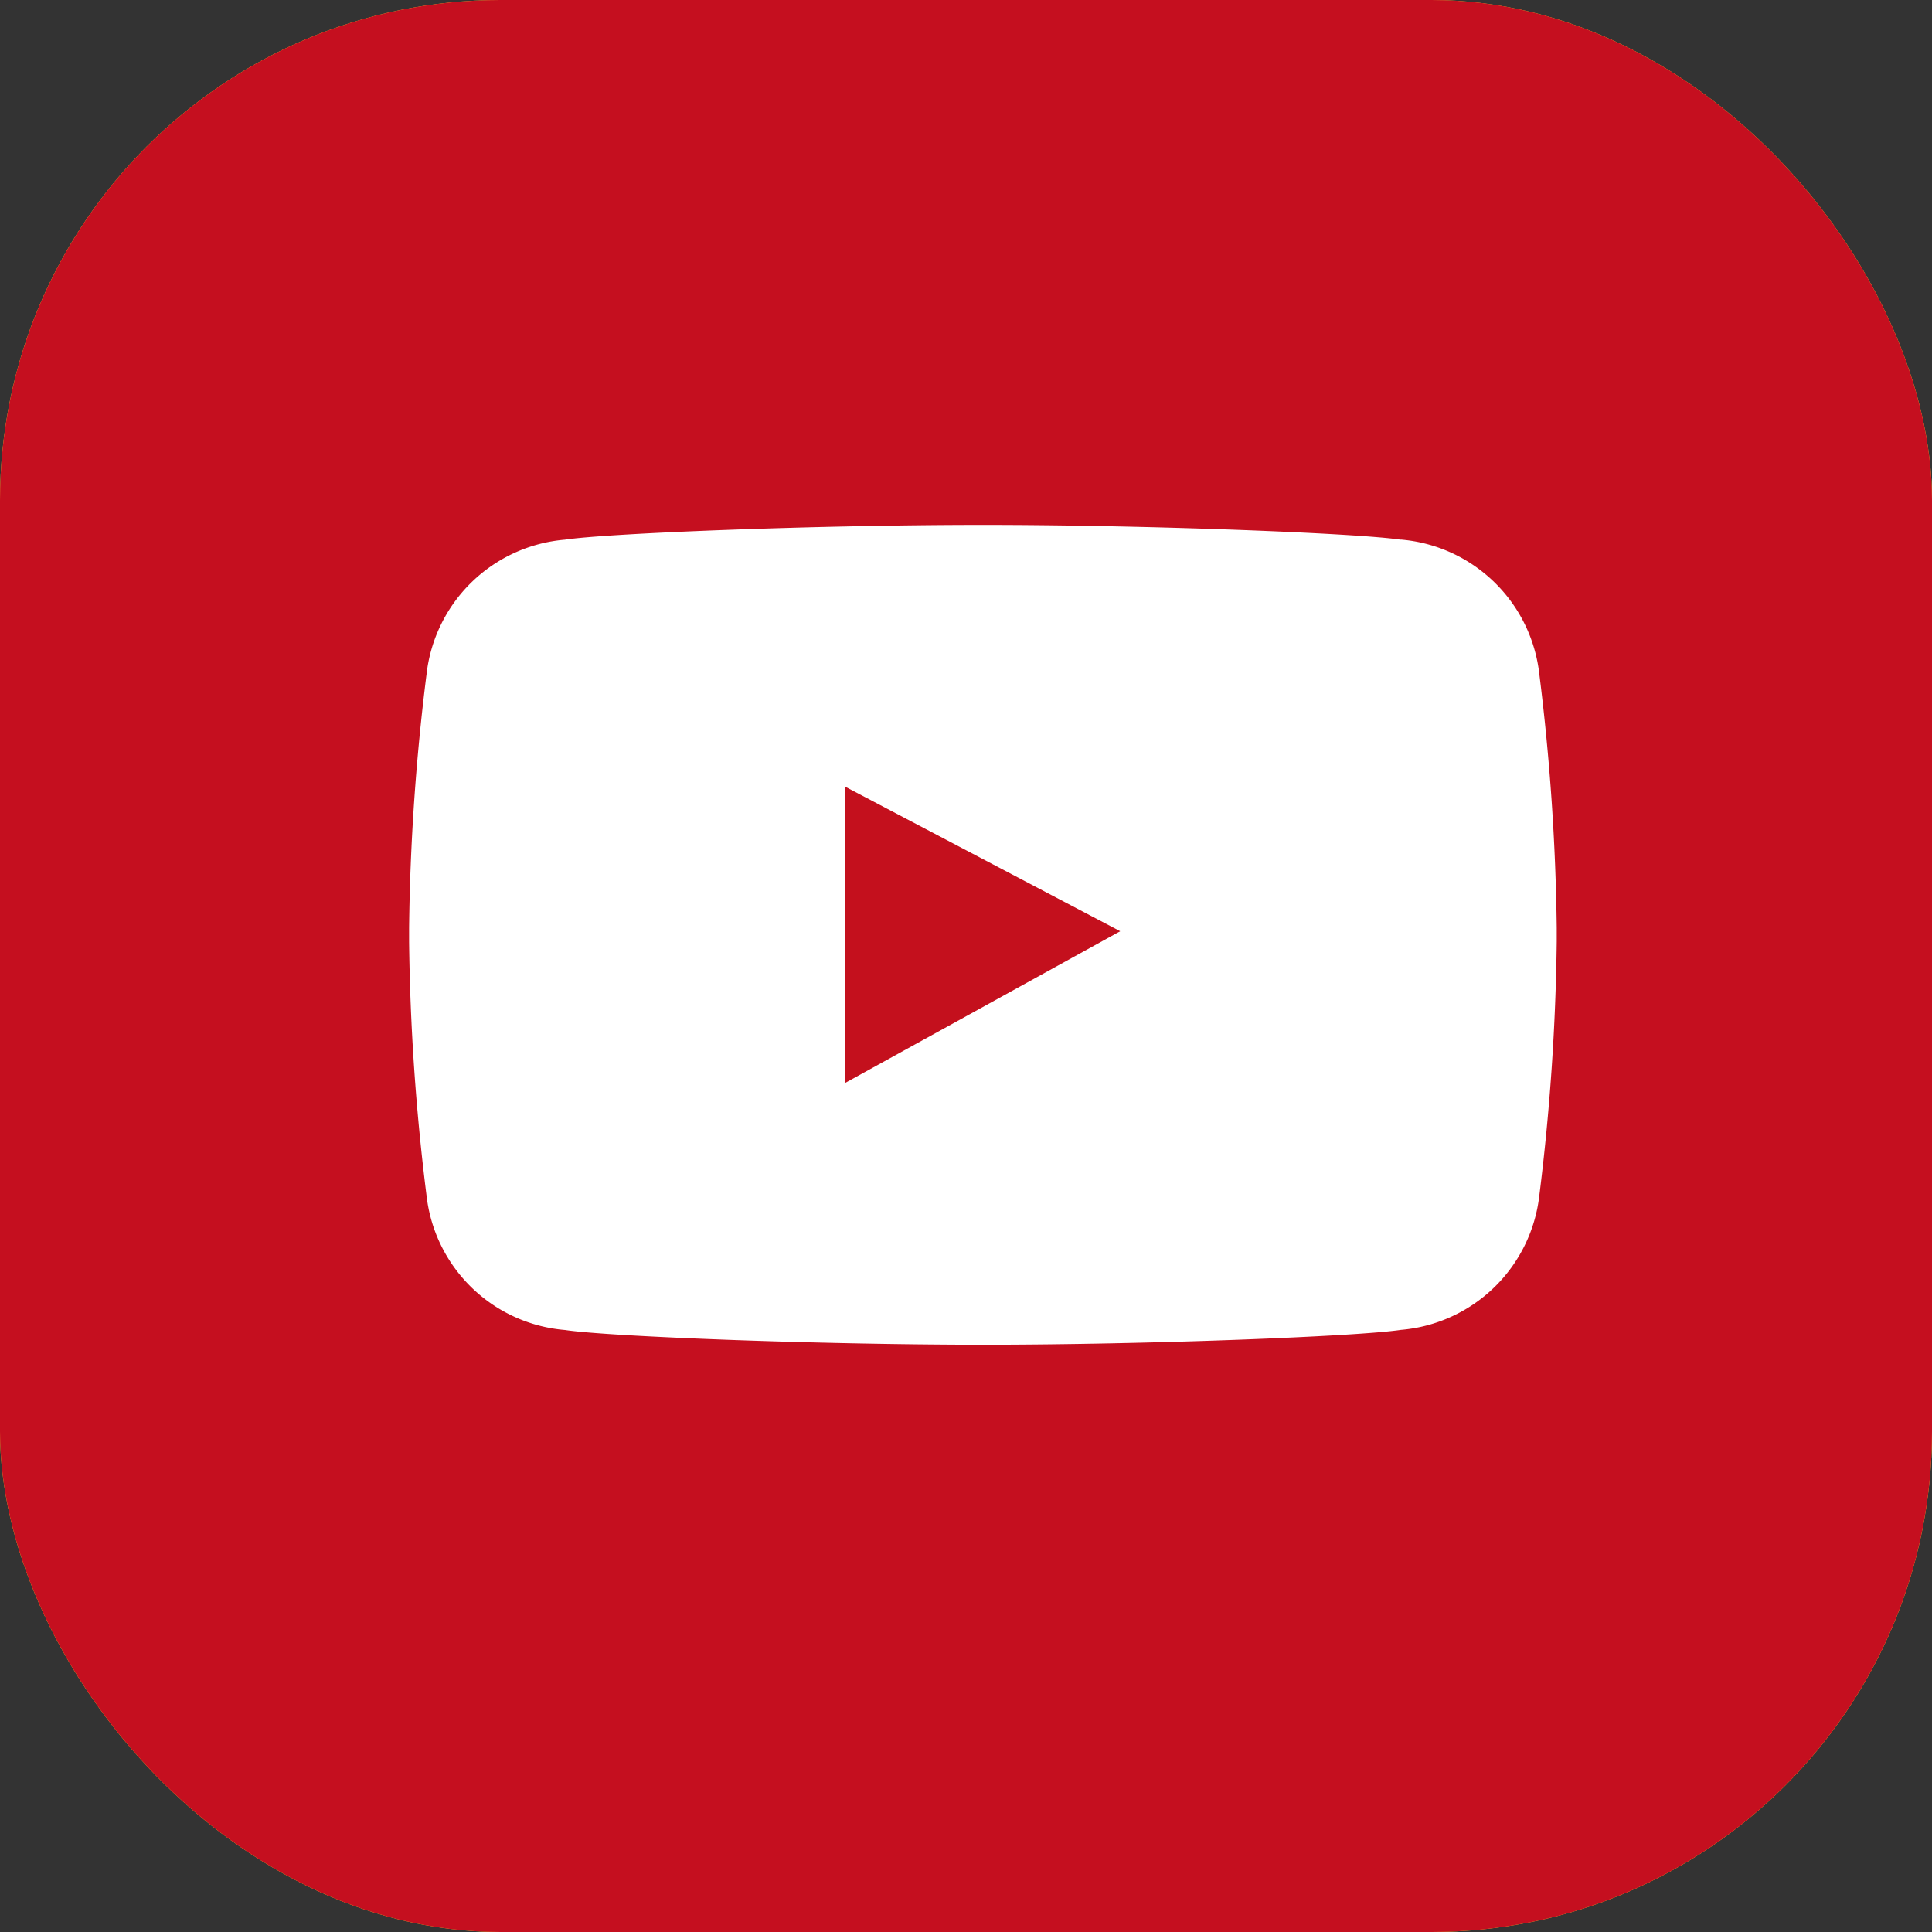<svg xmlns="http://www.w3.org/2000/svg" xmlns:xlink="http://www.w3.org/1999/xlink" width="34.74" height="34.74" viewBox="0 0 34.74 34.74"><rect x="0" y="0" width="34.74" height="34.74" fill="#333333" stroke="none"/><defs><clipPath id="a"><rect width="34.74" height="34.74" rx="9" transform="translate(1370.33 1635.19)" fill="#ffd632"/></clipPath><clipPath id="b"><rect width="36" height="36" transform="translate(0 0)" fill="none"/></clipPath></defs><g transform="translate(-1370.33 -1635.19)"><rect width="34.74" height="34.74" rx="9" transform="translate(1370.33 1635.19)" fill="#ffd632"/><g clip-path="url(#a)"><g transform="translate(1370 1634)"><g clip-path="url(#b)"><path d="M6.569,0H29.431A6.569,6.569,0,0,1,36,6.569V29.432A6.568,6.568,0,0,1,29.432,36H6.569A6.569,6.569,0,0,1,0,29.43V6.569A6.569,6.569,0,0,1,6.569,0Z" transform="translate(0 0)" fill="#c50f1f"/><path d="M25.515,10.894c-.78-.117-4.534-.266-7.515-.266s-6.735.149-7.514.266A2.734,2.734,0,0,0,8,13.313a40.042,40.042,0,0,0-.314,4.564v.246A40.126,40.126,0,0,0,8,22.689a2.731,2.731,0,0,0,2.49,2.416c.779.118,4.538.265,7.522.265l-.013,0c2.984,0,6.738-.149,7.52-.267a2.735,2.735,0,0,0,2.49-2.416,40.458,40.458,0,0,0,.313-4.566v-.246a40.374,40.374,0,0,0-.313-4.564,2.734,2.734,0,0,0-2.49-2.419" fill="#fff"/><path d="M15.526,15.335l4.947,2.6-4.947,2.728Z" fill="#c4101d"/></g></g></g></g></svg>